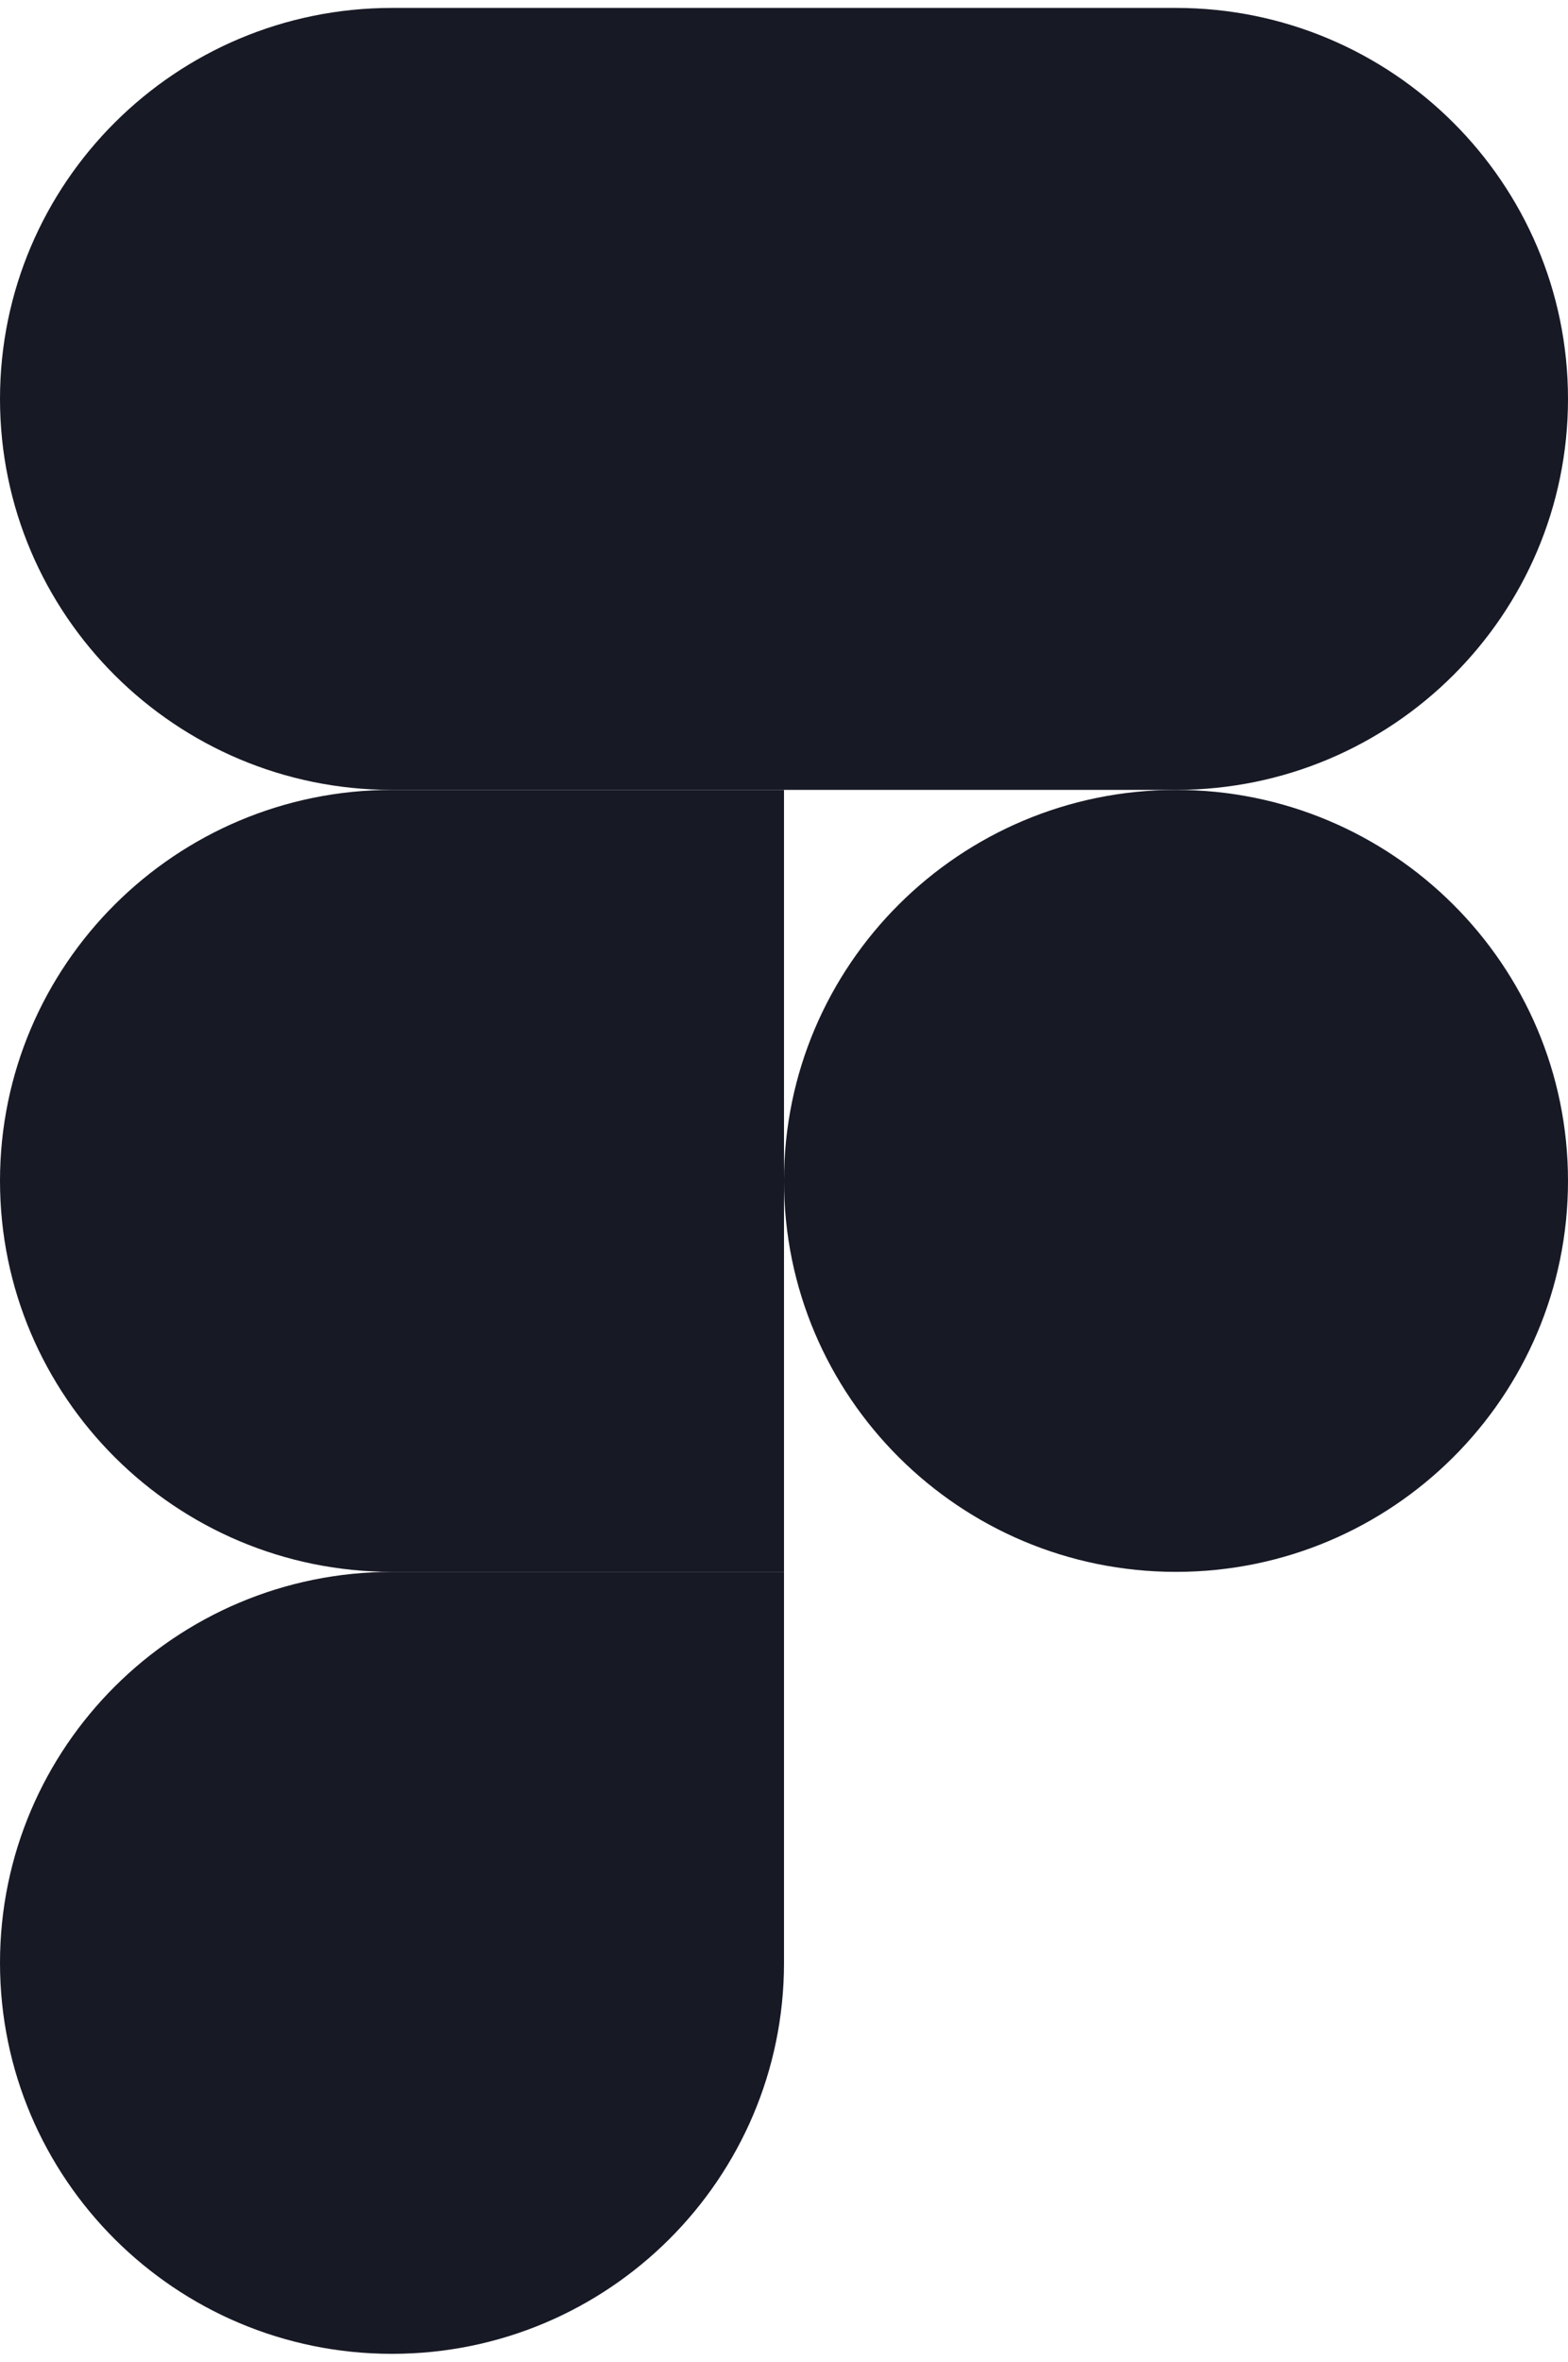 <svg width="99" height="149" viewBox="0 0 99 149" fill="none" xmlns="http://www.w3.org/2000/svg">
<g clip-path="url(#clip0_74_635)">
<path d="M24.75 148.5C38.412 148.5 49.5 137.449 49.5 123.833V99.167H24.75C11.088 99.167 0 110.217 0 123.833C0 137.449 11.088 148.5 24.75 148.5Z" fill="#171925"/>
<path d="M0 74.5C0 60.884 11.088 49.833 24.75 49.833H49.5V99.167H24.75C11.088 99.167 0 88.116 0 74.5Z" fill="#171925"/>
<path d="M0 25.167C0 11.551 11.088 0.5 24.75 0.5H49.5V49.833H24.75C11.088 49.833 0 38.783 0 25.167Z" fill="#171925"/>
<path d="M49.5 0.5H74.25C87.912 0.5 99 11.551 99 25.167C99 38.783 87.912 49.833 74.25 49.833H49.5V0.5Z" fill="#171925"/>
<path d="M99 74.5C99 88.116 87.912 99.167 74.25 99.167C60.588 99.167 49.5 88.116 49.5 74.5C49.5 60.884 60.588 49.833 74.25 49.833C87.912 49.833 99 60.884 99 74.5Z" fill="#171925"/>
</g>
<defs>
<clipPath id="clip0_74_635">
<rect width="99" height="148" fill="white" transform="translate(0 0.5)"/>
</clipPath>
</defs>
</svg>
